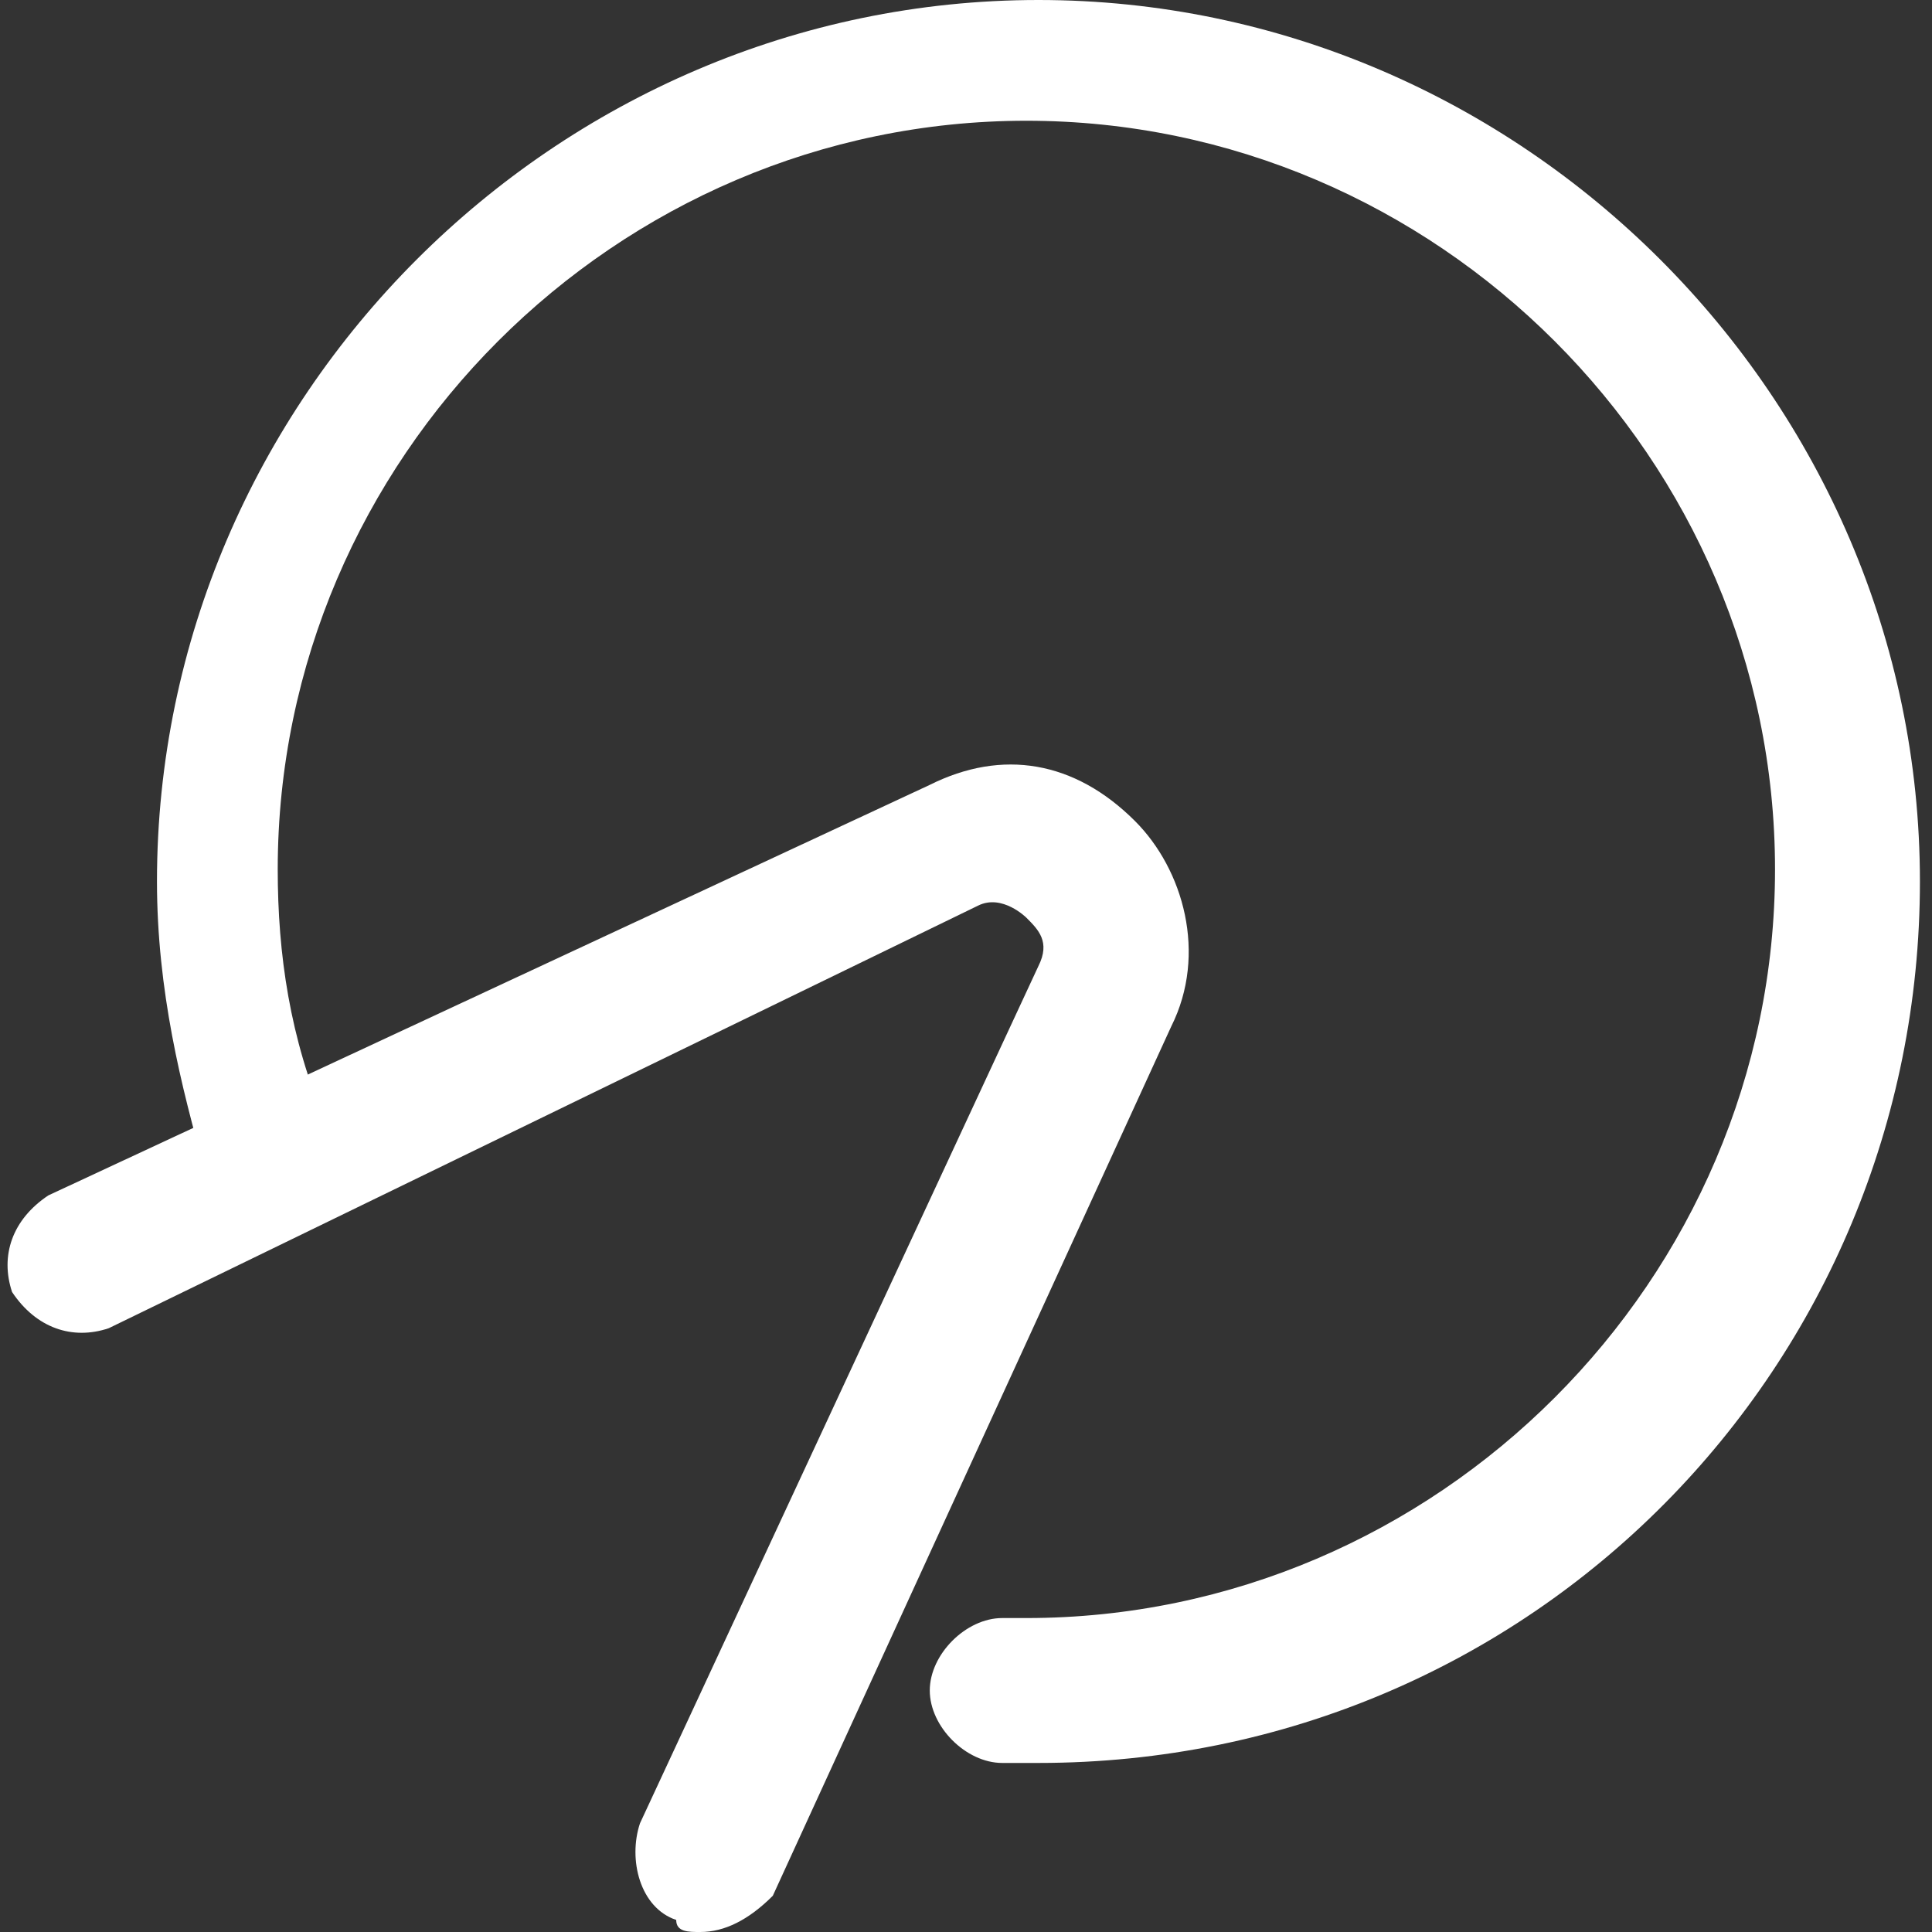 <?xml version="1.0" encoding="utf-8"?>
<!-- Generator: Adobe Illustrator 23.1.1, SVG Export Plug-In . SVG Version: 6.00 Build 0)  -->
<svg version="1.1" id="Layer_1" xmlns="http://www.w3.org/2000/svg" xmlns:xlink="http://www.w3.org/1999/xlink" x="0px" y="0px"
	 viewBox="0 0 16 16" style="enable-background:new 0 0 16 16;" xml:space="preserve">
<rect x="0" y="0" width="16" height="16" fill="#333333" stroke="none"/>
<style type="text/css">
	.st0{fill:#1F4384;}
	.st1{fill:#184891;}
	.st2{fill:#424143;}
	.st3{fill:#FFFFFF;}
	.st4{fill:#787A7D;}
</style>
<g>
	<g>
		<path class="st3" d="M8.6,14.6l-0.3,0c-0.3,0-0.6-0.3-0.6-0.6s0.3-0.6,0.6-0.6l0.2,0c3.4,0,6.2-2.8,6.2-6.2c0-3.4-2.8-6.2-6.2-6.2
			c-3.4,0-6.2,2.8-6.2,6.2c0,0.7,0.1,1.4,0.4,2.1c0.1,0.3,0,0.6-0.3,0.7c-0.3,0.1-0.6,0-0.7-0.3C1.5,9,1.3,8.2,1.3,7.3
			c0-4,3.3-7.3,7.3-7.3s7.3,3.3,7.3,7.3S12.7,14.6,8.6,14.6z"/>
	</g>
	<g>
		<path class="st3" d="M5.8,16c-0.1,0-0.2,0-0.2-0.1c-0.3-0.1-0.4-0.5-0.3-0.8L8.6,8c0.1-0.2,0-0.3-0.1-0.4c0,0-0.2-0.2-0.4-0.1
			L0.9,11c-0.3,0.1-0.6,0-0.8-0.3c-0.1-0.3,0-0.6,0.3-0.8l7.3-3.4c0.6-0.3,1.2-0.2,1.7,0.3c0.4,0.4,0.6,1.1,0.3,1.7l-3.3,7.2
			C6.2,15.9,6,16,5.8,16z"/>
	</g>
</g>
</svg>
